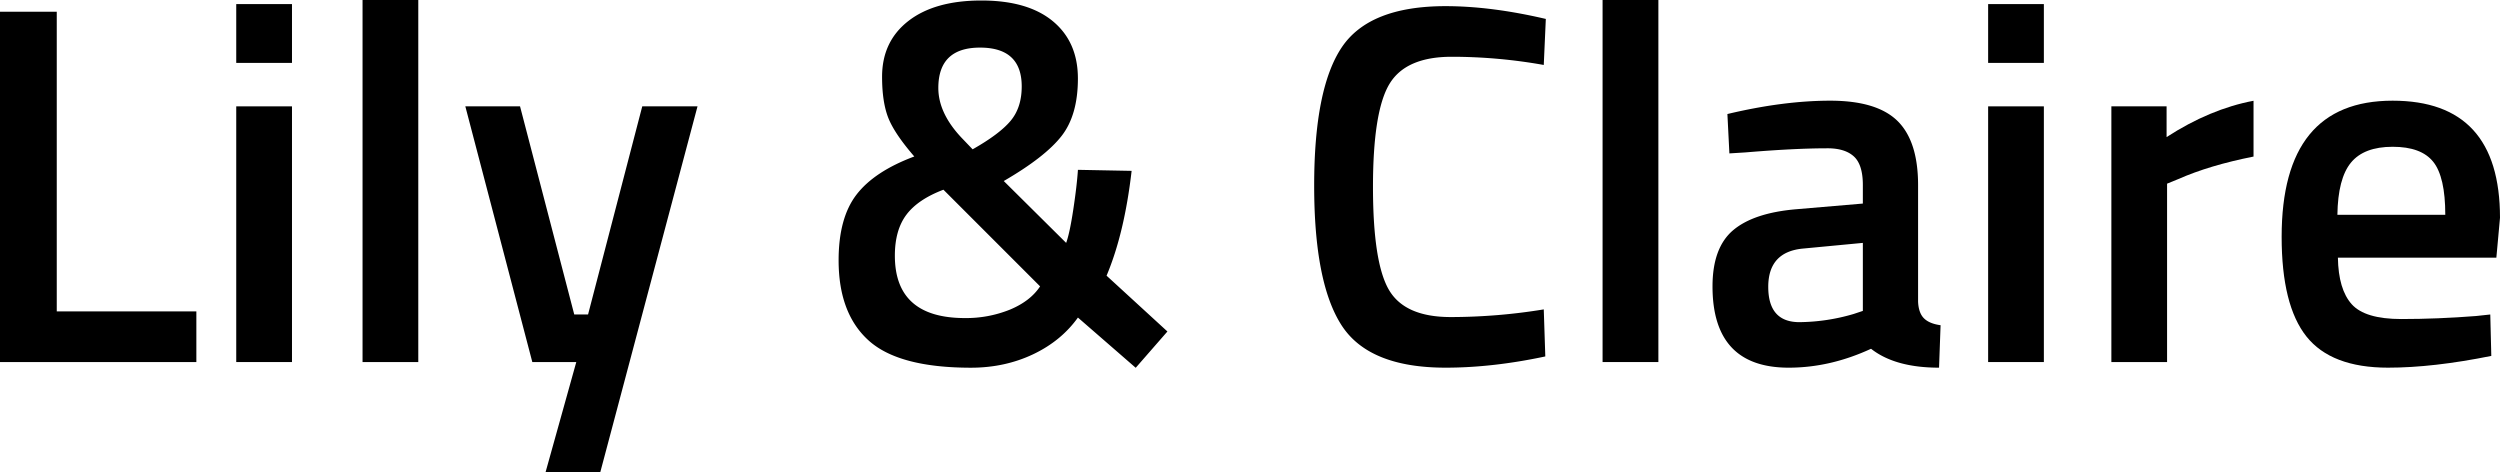 <svg viewBox="0 0 2060.9 389.09" xmlns="http://www.w3.org/2000/svg"><g data-name="Layer 2" id="Layer_2"><g data-name="Layer 1" id="Layer_1-2"><path d="M161.87,298.46H0V9.7H46.79v247H161.87Z"></path><path d="M194.75,51.85V3.37H240.7V51.85Zm0,246.61V87.68H240.7V298.46Z"></path><path d="M298.87,298.46V0h45.95V298.46Z"></path><path d="M383.6,87.68h45.1l44.69,171.57h11.38L529.45,87.68H575L494.89,389.09H449.78l25.29-90.63H438.82Z"></path><path d="M748.86,17.28Q770.57.44,808.93.42t59,17.07q20.64,17.09,20.65,47.22t-13.49,47.42q-13.5,17.3-47.63,37.1l51.43,51q2.94-8,5.9-27.61T888.6,140l44.26.85q-5.91,51.44-20.65,86.41l50.16,46-26.13,29.93L888.6,261.78q-13.9,19.39-37.1,30.35t-51,11q-59.44,0-84.31-22.34t-24.87-66.18q0-35,14.75-54.17T753.71,129q-16.44-19-21.5-32t-5.06-33.73Q727.15,34.15,748.86,17.28ZM795.44,262.2a96.55,96.55,0,0,0,37.1-6.95q16.85-7,24.87-19.18l-79.68-79.68q-21.08,8-30.56,20.66t-9.48,33.72Q737.69,262.21,795.44,262.2ZM773.52,72.51q0,20.65,19,40.89l9.27,9.69q22.34-12.65,31.41-23.6t9.06-28.25q0-32-34.36-32T773.52,72.51Z"></path><path d="M1191.69,303.09q-63.24,0-85.79-35T1083.35,153q0-80.09,22.76-114t85.58-33.93q37.51,0,82.62,10.54l-1.69,37.94a432.3,432.3,0,0,0-75.87-6.75q-37.95,0-51.43,22.55t-13.49,84.74q0,62.17,13.07,84.73t51,22.55a476.74,476.74,0,0,0,76.72-6.32l1.27,38.78Q1230.47,303.09,1191.69,303.09Z"></path><path d="M1321.1,298.46V0h46V298.46Z"></path><path d="M1581.19,152.6v96.11q.42,9.28,4.85,13.7t13.7,5.69l-1.27,35q-36.26,0-56.06-15.59-33.73,15.6-67.87,15.59-62.82,0-62.81-67,0-32,17.07-46.37t52.48-17.29l54.38-4.63V152.6q0-16.86-7.38-23.61t-21.71-6.74q-27,0-67.44,3.37l-13.49.84L1424,94q45.94-10.95,84.52-11t55.65,16.66Q1581.19,116.35,1581.19,152.6Zm-94.43,52.27q-29.09,2.53-29.08,31.62t25.71,29.08a162.68,162.68,0,0,0,44.68-6.74l7.59-2.53V200.23Z"></path><path d="M1638.94,51.85V3.37h45.94V51.85Zm0,246.61V87.68h45.94V298.46Z"></path><path d="M1740.53,298.46V87.68h45.52V113q35.84-23.18,71.67-29.93v46q-36.27,7.19-62,18.55l-9.27,3.79V298.46Z"></path><path d="M2041.09,260.52l11.8-1.27.84,34.15q-48,9.69-85.15,9.69-46.78,0-67.24-25.71t-20.44-82.2Q1880.9,83,1972.38,83q88.51,0,88.52,96.54l-3,32.88H1927.27q.42,26.14,11.38,38.36T1979.54,263Q2009.47,263,2041.09,260.52Zm-25.29-83.47q0-31.19-9.91-43.63T1972.38,121q-23.62,0-34.36,13.07t-11.17,43Z"></path></g></g></svg>